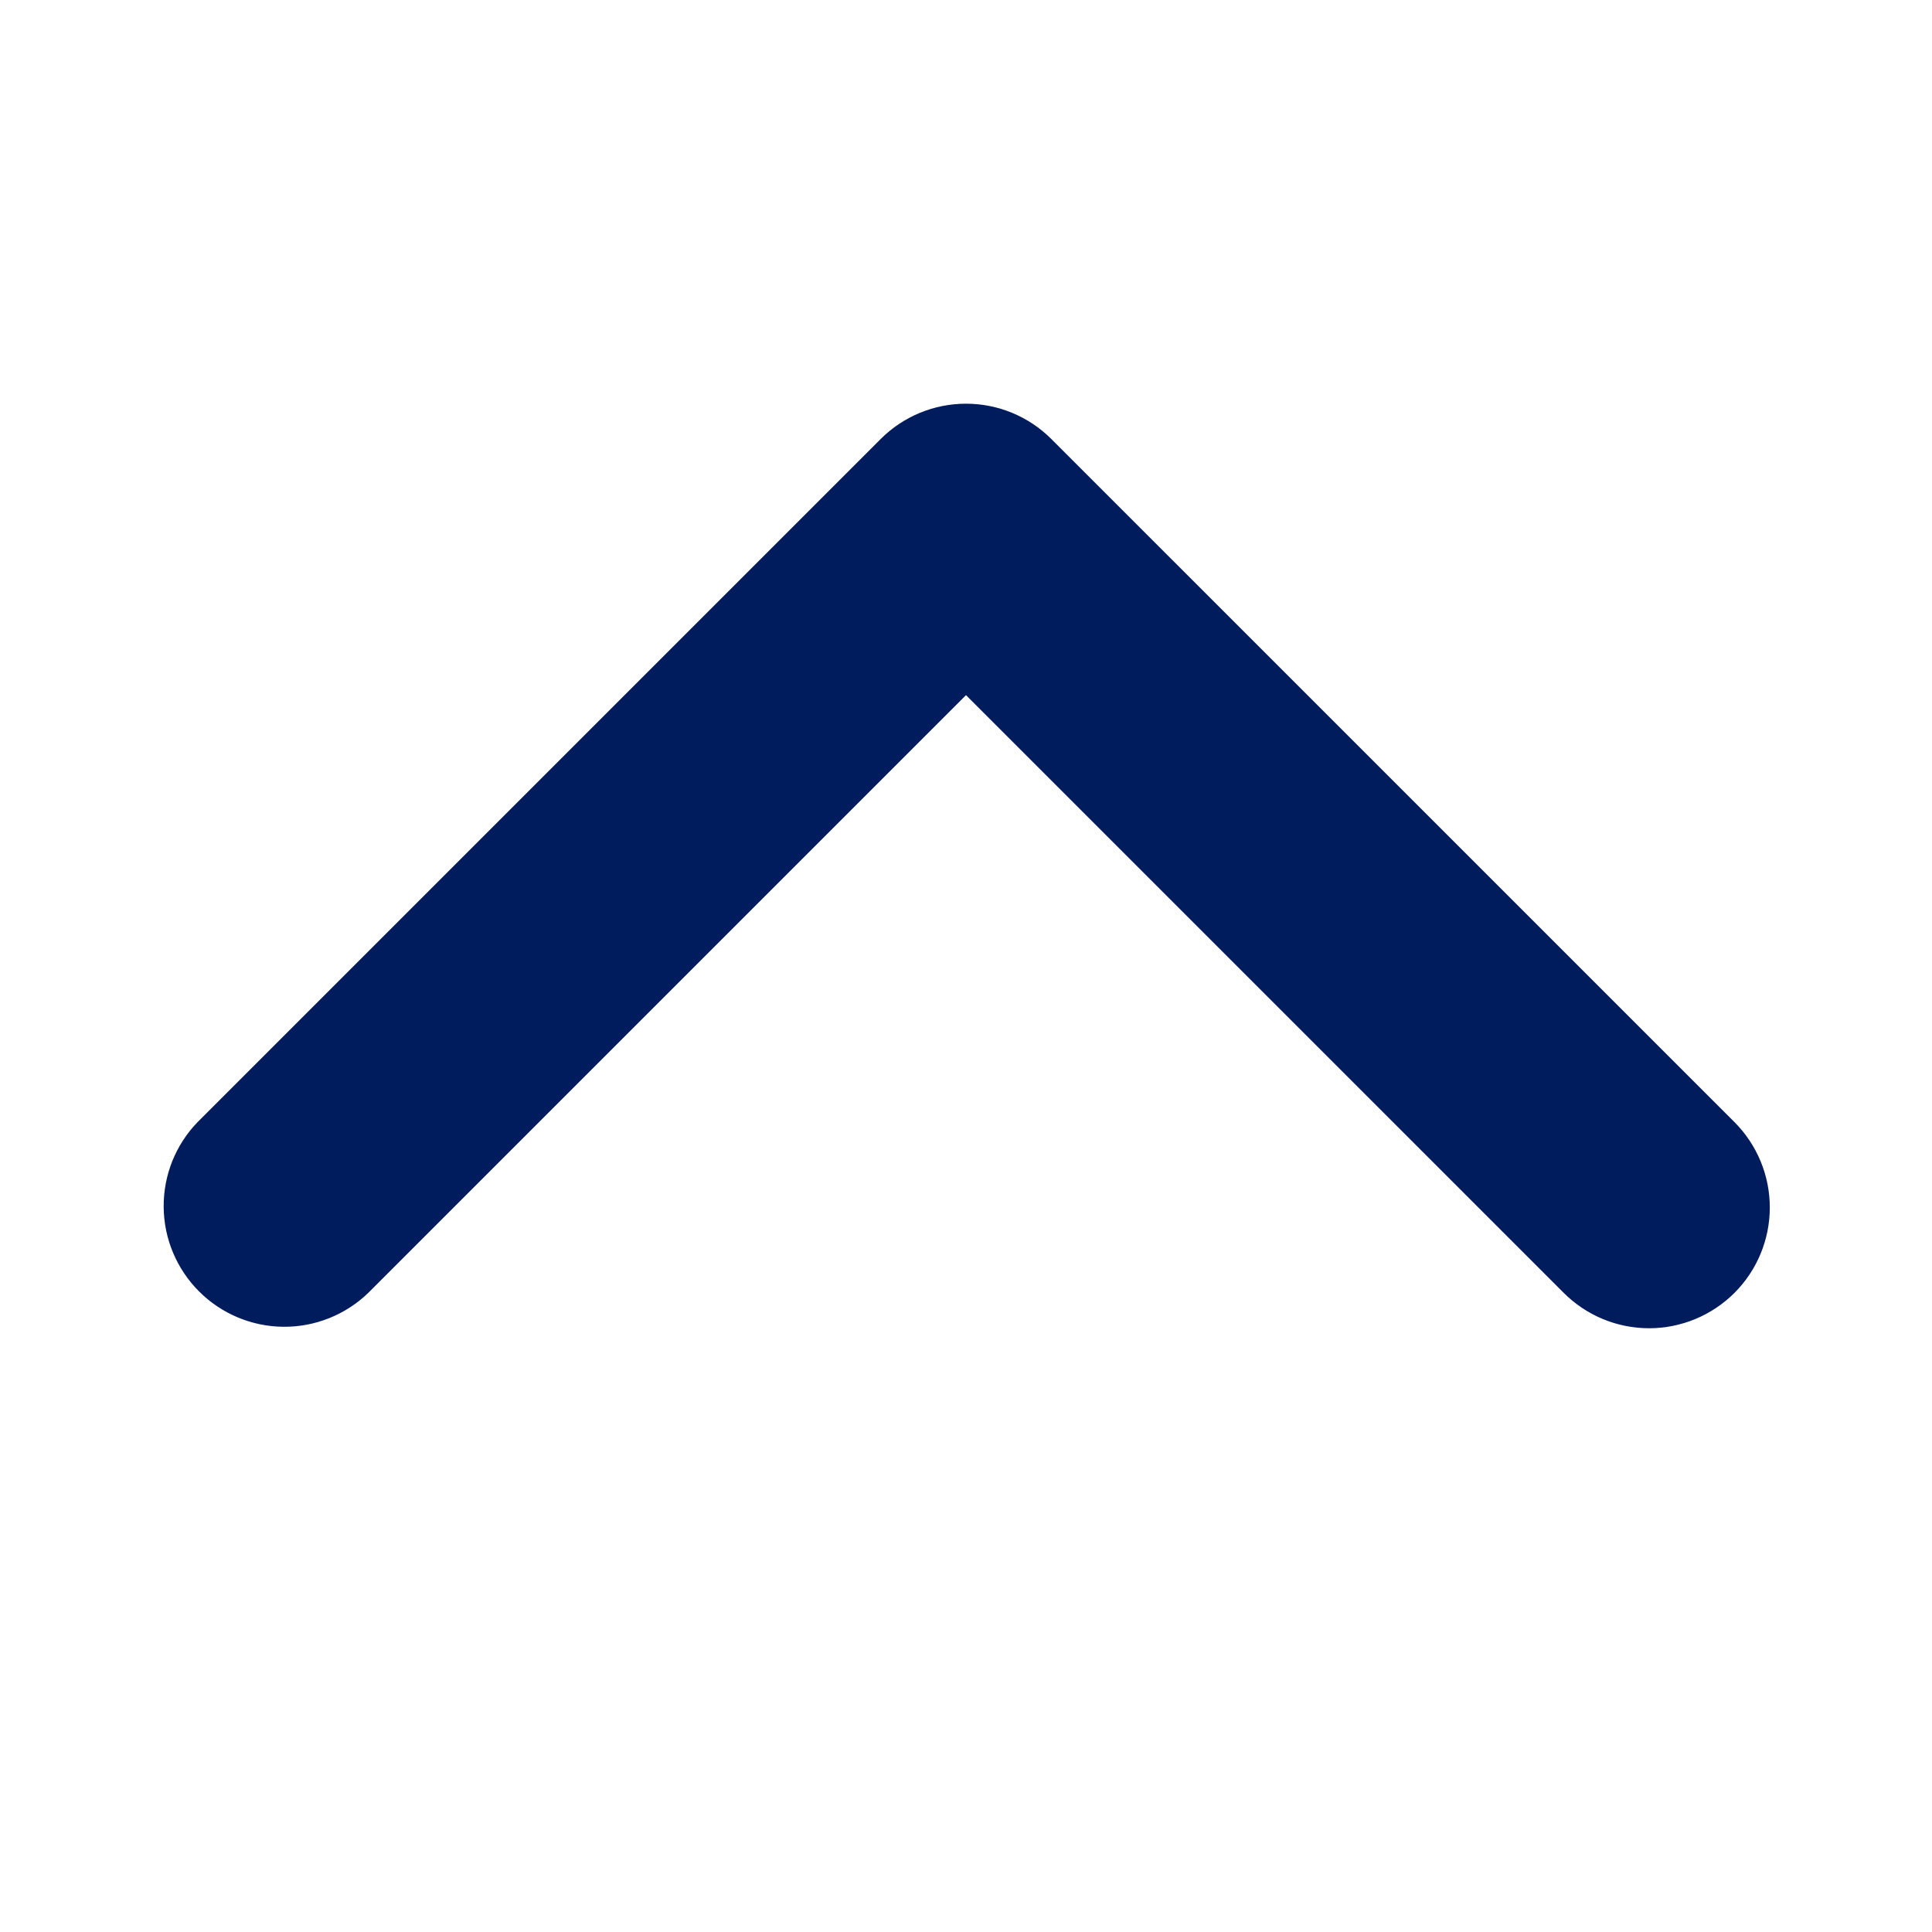 <svg width="42" height="42" viewBox="0 0 42 42" fill="none" xmlns="http://www.w3.org/2000/svg">
<g id="ep:arrow-down-bold">
<path id="Vector" d="M37.706 28.106C37.213 28.598 36.546 28.875 35.85 28.875C35.154 28.875 34.486 28.598 33.994 28.106L21 15.112L8.006 28.106C7.511 28.584 6.848 28.849 6.16 28.843C5.472 28.837 4.813 28.561 4.327 28.074C3.84 27.587 3.564 26.929 3.558 26.241C3.552 25.552 3.816 24.889 4.295 24.394L19.144 9.545C19.636 9.052 20.304 8.776 21 8.776C21.696 8.776 22.364 9.052 22.856 9.545L37.706 24.394C38.198 24.887 38.474 25.554 38.474 26.25C38.474 26.946 38.198 27.614 37.706 28.106Z" fill="#011C5C"/>
</g>
</svg>
